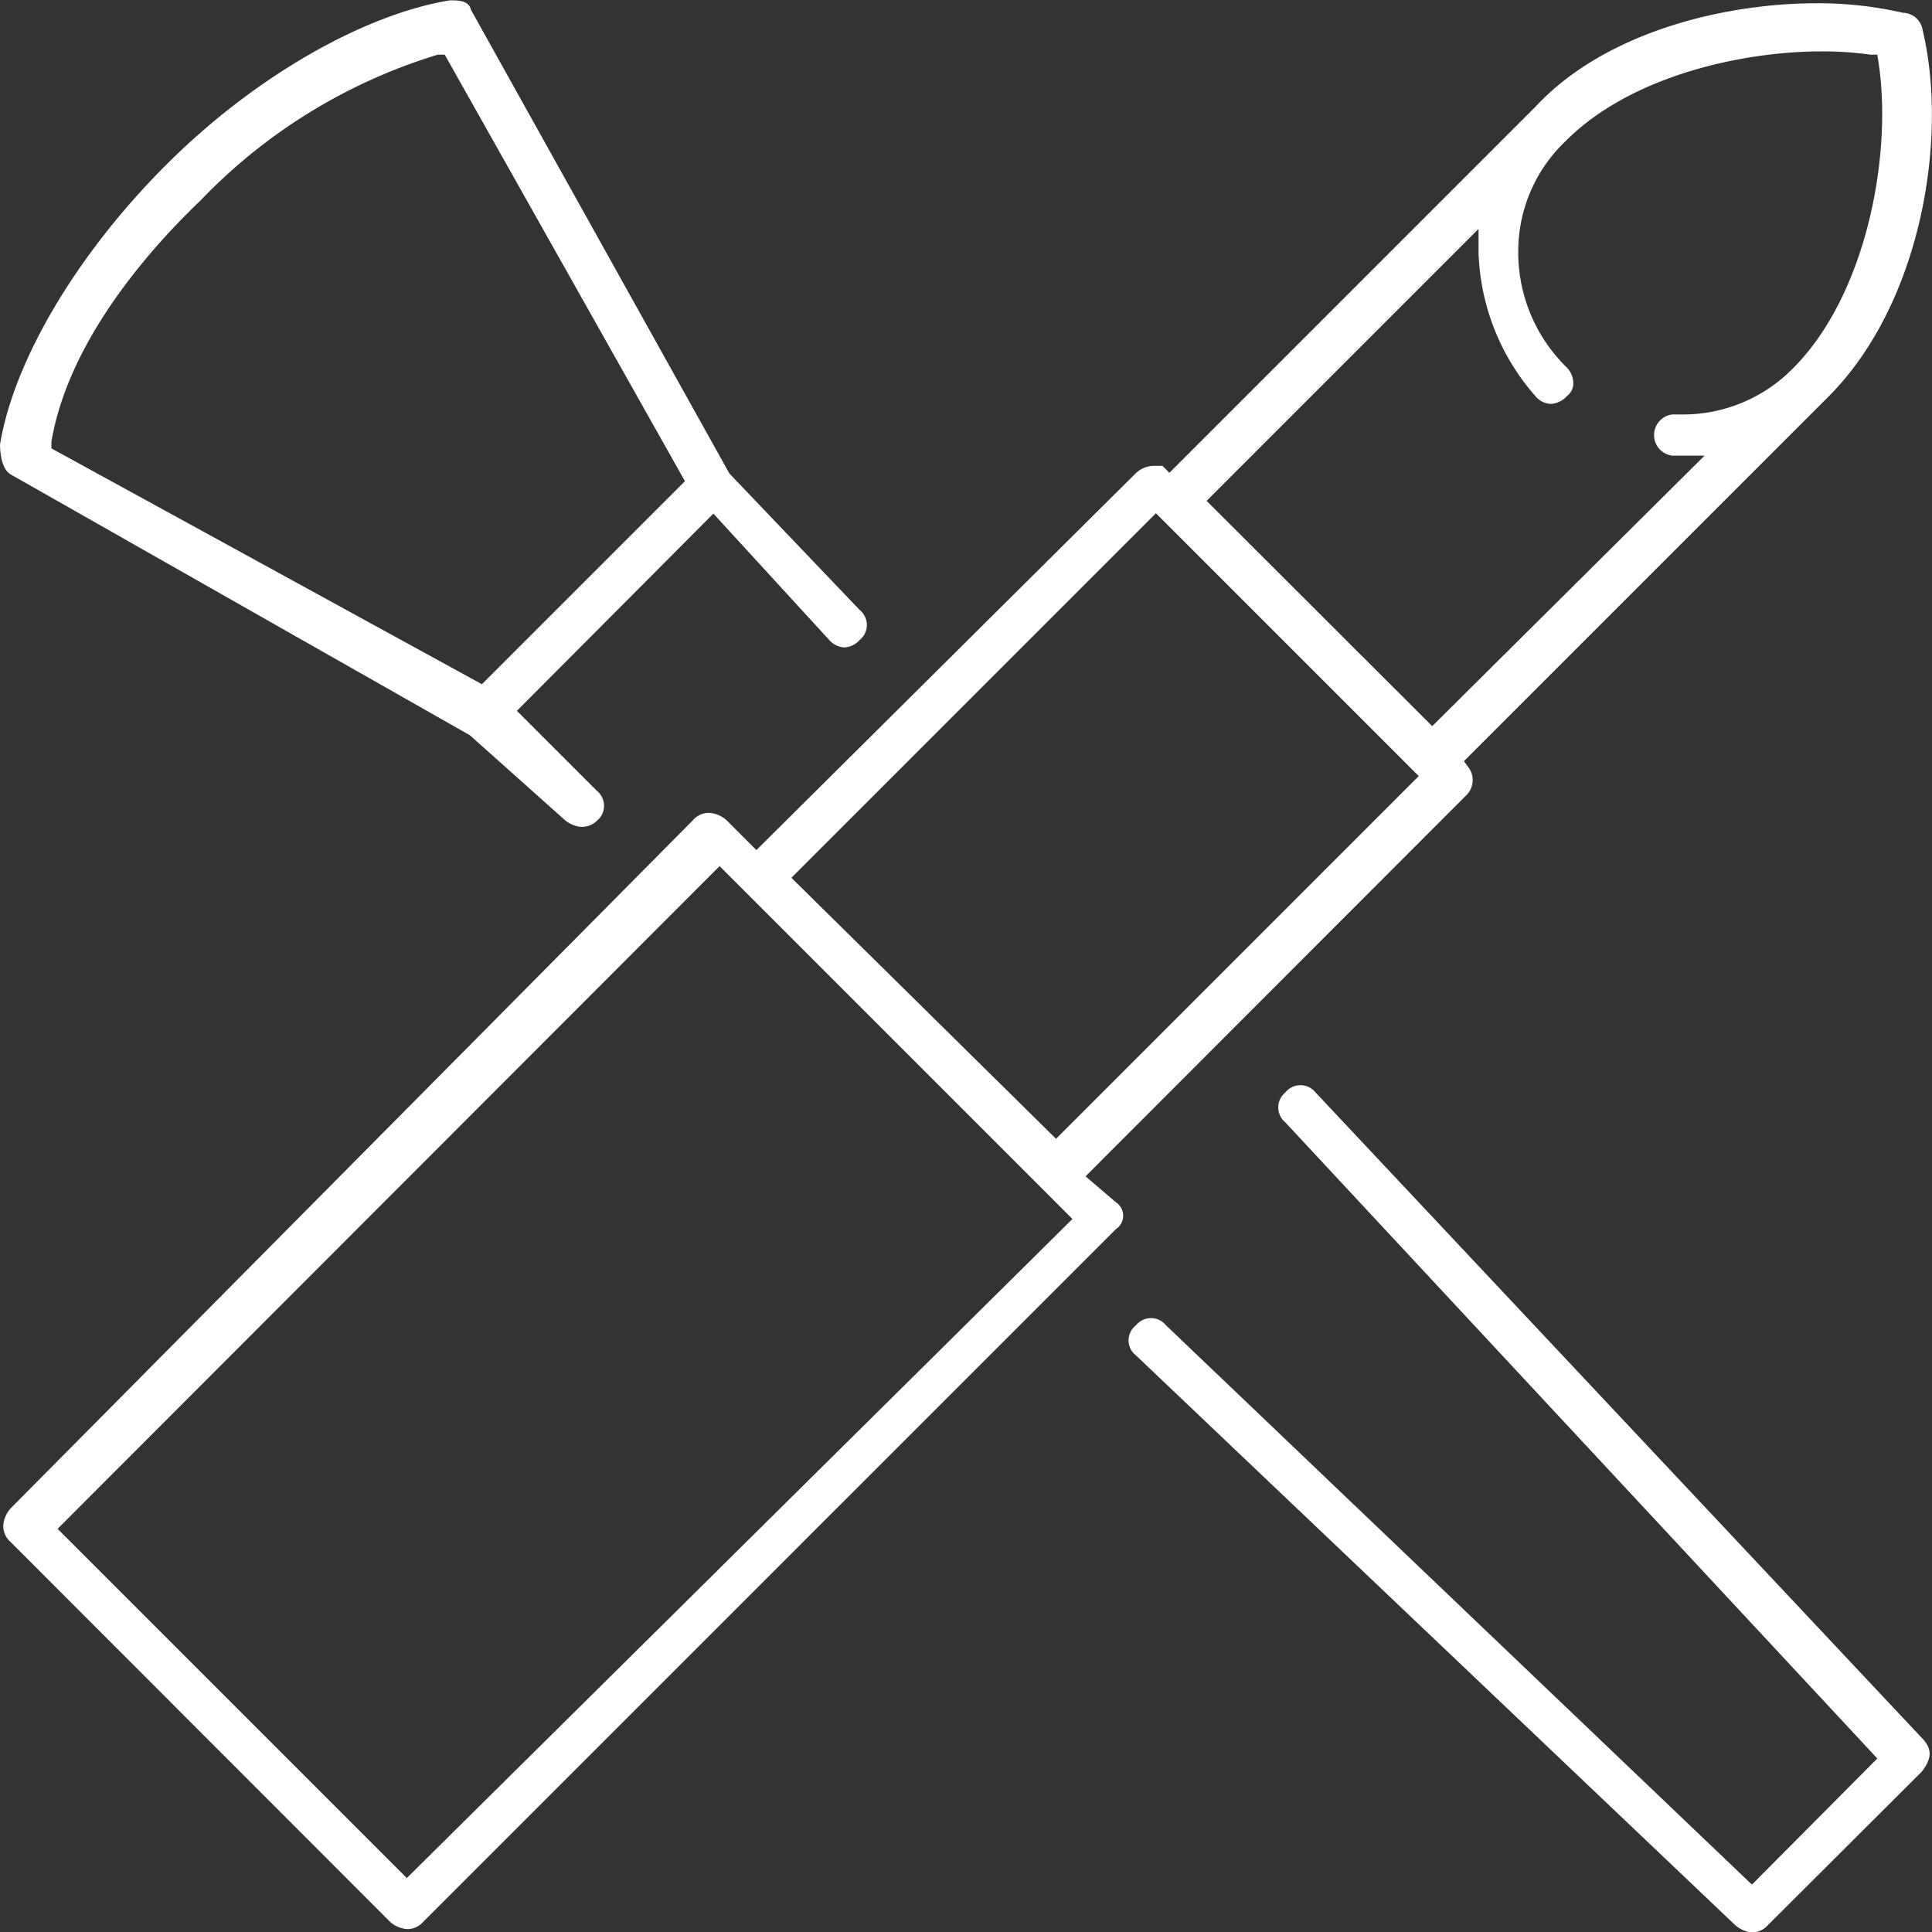 <svg id="Laag_1" data-name="Laag 1" xmlns="http://www.w3.org/2000/svg" viewBox="0 0 53 53.01"><rect x="0" y="0" width="53" height="53.01" fill="#333333" stroke="none"/><defs><style>.cls-1{fill:#fff;}</style></defs><title>huub_beauty</title><path class="cls-1" d="M51.56,57.51a.8.8,0,0,1-.46-.2L34.66,41.68a.52.52,0,0,1,0-.82.53.53,0,0,1,.83,0L51.56,56.2,55,52.74,38.76,35.29a.53.53,0,0,1,0-.82.53.53,0,0,1,.83,0L56.29,52.25c.16.21.25.44-.07.85L52,57.31A.58.58,0,0,1,51.56,57.51Z" transform="translate(-3.5 -4.5)"/><path class="cls-1" d="M19.41,27.18A.8.8,0,0,1,19,27l-2.61-2.33L3.82,17.53c-.2-.1-.31-.38-.32-.83C3.88,14.37,5.64,11.43,8.08,9s5.43-4.11,7.76-4.49c.24,0,.52,0,.58.26l7.09,12.72,3.57,3.74a.53.53,0,0,1,0,.83.6.6,0,0,1-.41.2.59.59,0,0,1-.41-.19l-3.19-3.48L17.68,24l2.19,2.19a.53.53,0,0,1,0,.83A.58.58,0,0,1,19.41,27.18Zm-2.69-3.91,5.57-5.57L15.7,6l-.19,0A15.09,15.09,0,0,0,9,10c-1.62,1.55-3.65,4-4.09,6.62l0,.18Z" transform="translate(-3.5 -4.5)"/><path class="cls-1" d="M14.66,57.42a.8.8,0,0,1-.45-.19L3.79,46.8a.58.58,0,0,1-.2-.46.8.8,0,0,1,.2-.46L22.51,27a.57.57,0,0,1,.46-.2.79.79,0,0,1,.46.2l.82.82L34.66,17.48a.74.74,0,0,1,.46-.2h.27l.19.19L45.63,7.42c1.94-2.08,5.25-2.83,7.69-2.83a10.3,10.3,0,0,1,2.38.26.56.56,0,0,1,.54.46c.72,3-.05,7.54-2.58,10.07l-10,10,.13.18a.58.58,0,0,1-.07.76L33.28,36.77l.83.71a.44.44,0,0,1,0,.74l-19,19A.57.57,0,0,1,14.66,57.42Zm0-1.4L32.92,37.94l-9.68-9.68L5.08,46.44ZM32.47,35.74l9.95-9.95-7.21-7.21-10,10ZM42.79,24.42,50.26,17h-.89a.57.57,0,0,1,0-1.13h.32a4.22,4.22,0,0,0,3-1.27c2-2,2.72-5.8,2.35-8.34L55,6l-.19,0a9.28,9.28,0,0,0-1.35-.09c-2.1,0-5.19.64-7,2.45a4.17,4.17,0,0,0-1.31,3,4.41,4.41,0,0,0,1.31,3.2.63.63,0,0,1,.2.48.43.43,0,0,1-.17.32.65.65,0,0,1-.44.22.58.58,0,0,1-.4-.18,6.25,6.25,0,0,1-1.59-4v-.62l-7.46,7.46Z" transform="translate(-3.5 -4.5)"/></svg>